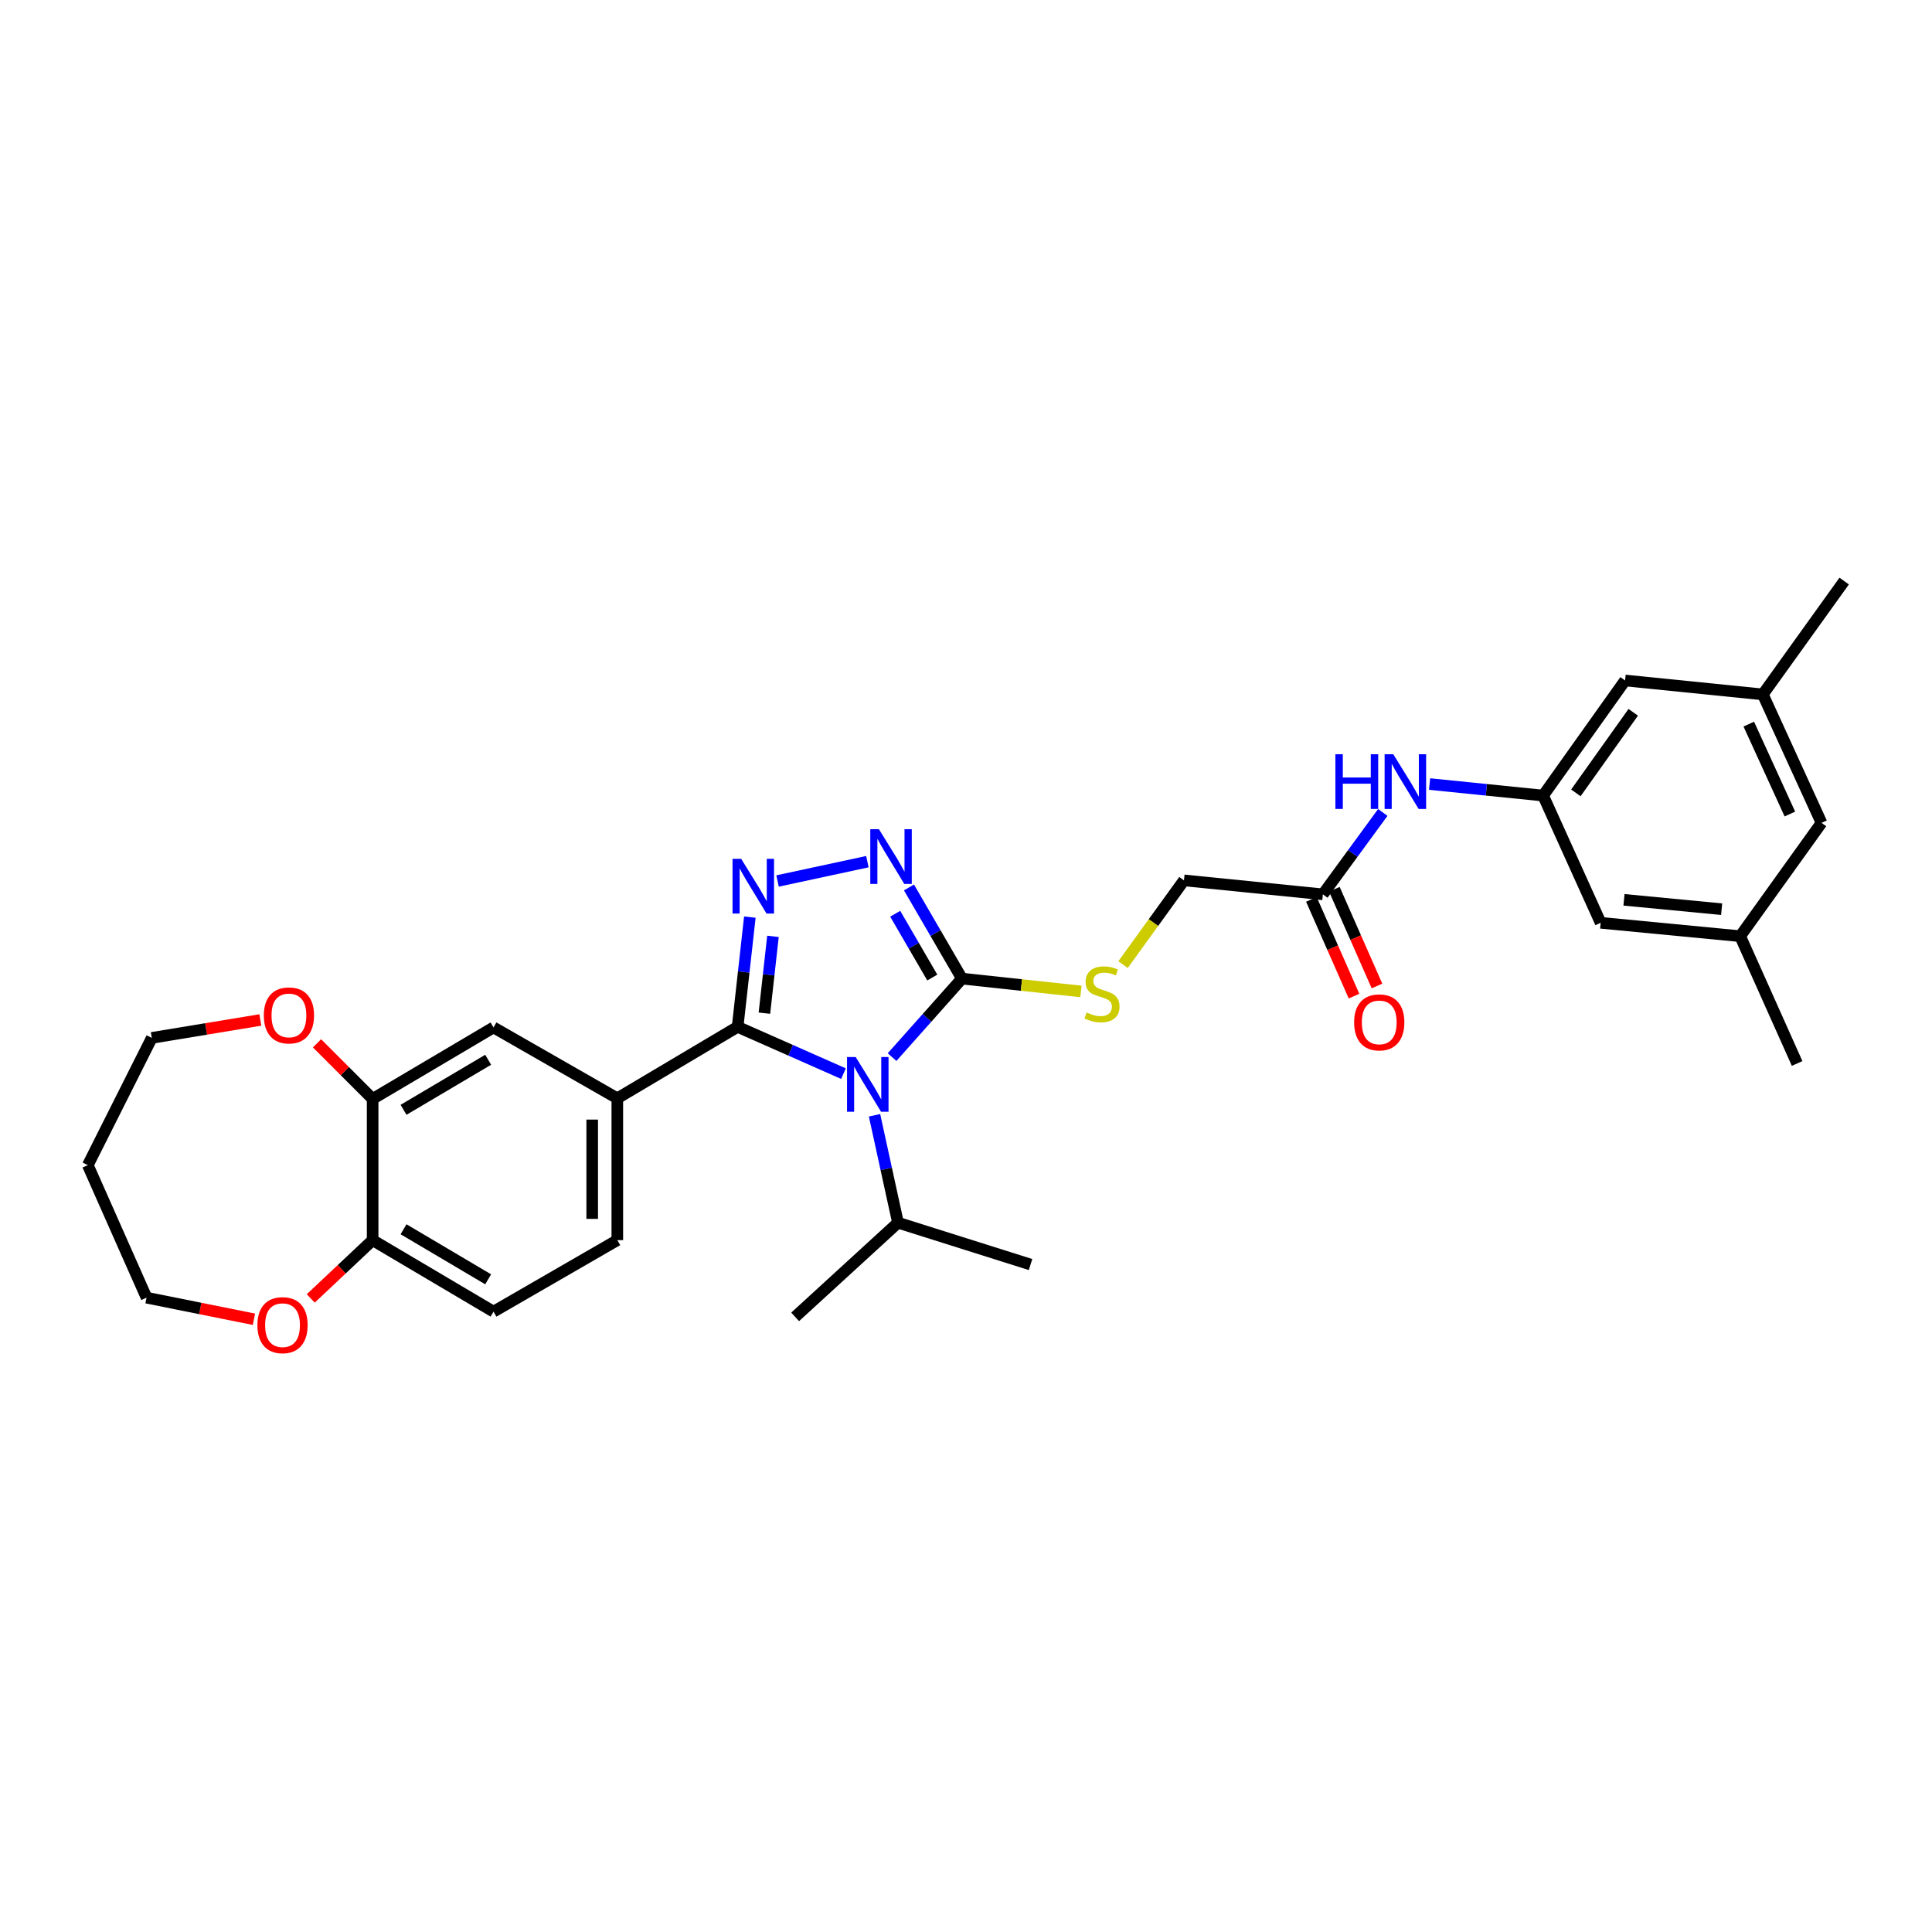 <?xml version='1.0' encoding='iso-8859-1'?>
<svg version='1.1' baseProfile='full'
              xmlns='http://www.w3.org/2000/svg'
                      xmlns:rdkit='http://www.rdkit.org/xml'
                      xmlns:xlink='http://www.w3.org/1999/xlink'
                  xml:space='preserve'
width='1000px' height='1000px' viewBox='0 0 1000 1000'>
<!-- END OF HEADER -->
<rect style='opacity:1.0;fill:#FFFFFF;stroke:none' width='1000' height='1000' x='0' y='0'> </rect>
<path class='bond-0' d='M 436.581,555.715 L 409.186,543.608' style='fill:none;fill-rule:evenodd;stroke:#0000FF;stroke-width:6px;stroke-linecap:butt;stroke-linejoin:miter;stroke-opacity:1' />
<path class='bond-0' d='M 409.186,543.608 L 381.792,531.502' style='fill:none;fill-rule:evenodd;stroke:#000000;stroke-width:6px;stroke-linecap:butt;stroke-linejoin:miter;stroke-opacity:1' />
<path class='bond-2' d='M 461.734,547.153 L 479.817,526.842' style='fill:none;fill-rule:evenodd;stroke:#0000FF;stroke-width:6px;stroke-linecap:butt;stroke-linejoin:miter;stroke-opacity:1' />
<path class='bond-2' d='M 479.817,526.842 L 497.899,506.531' style='fill:none;fill-rule:evenodd;stroke:#000000;stroke-width:6px;stroke-linecap:butt;stroke-linejoin:miter;stroke-opacity:1' />
<path class='bond-12' d='M 452.655,577.267 L 458.727,605.067' style='fill:none;fill-rule:evenodd;stroke:#0000FF;stroke-width:6px;stroke-linecap:butt;stroke-linejoin:miter;stroke-opacity:1' />
<path class='bond-12' d='M 458.727,605.067 L 464.799,632.868' style='fill:none;fill-rule:evenodd;stroke:#000000;stroke-width:6px;stroke-linecap:butt;stroke-linejoin:miter;stroke-opacity:1' />
<path class='bond-1' d='M 381.792,531.502 L 384.955,503.099' style='fill:none;fill-rule:evenodd;stroke:#000000;stroke-width:6px;stroke-linecap:butt;stroke-linejoin:miter;stroke-opacity:1' />
<path class='bond-1' d='M 384.955,503.099 L 388.118,474.695' style='fill:none;fill-rule:evenodd;stroke:#0000FF;stroke-width:6px;stroke-linecap:butt;stroke-linejoin:miter;stroke-opacity:1' />
<path class='bond-1' d='M 395.656,524.419 L 397.87,504.537' style='fill:none;fill-rule:evenodd;stroke:#000000;stroke-width:6px;stroke-linecap:butt;stroke-linejoin:miter;stroke-opacity:1' />
<path class='bond-1' d='M 397.87,504.537 L 400.084,484.654' style='fill:none;fill-rule:evenodd;stroke:#0000FF;stroke-width:6px;stroke-linecap:butt;stroke-linejoin:miter;stroke-opacity:1' />
<path class='bond-4' d='M 381.792,531.502 L 319.519,568.487' style='fill:none;fill-rule:evenodd;stroke:#000000;stroke-width:6px;stroke-linecap:butt;stroke-linejoin:miter;stroke-opacity:1' />
<path class='bond-31' d='M 402.462,456 L 448.955,445.997' style='fill:none;fill-rule:evenodd;stroke:#0000FF;stroke-width:6px;stroke-linecap:butt;stroke-linejoin:miter;stroke-opacity:1' />
<path class='bond-3' d='M 497.899,506.531 L 484.192,482.94' style='fill:none;fill-rule:evenodd;stroke:#000000;stroke-width:6px;stroke-linecap:butt;stroke-linejoin:miter;stroke-opacity:1' />
<path class='bond-3' d='M 484.192,482.94 L 470.485,459.349' style='fill:none;fill-rule:evenodd;stroke:#0000FF;stroke-width:6px;stroke-linecap:butt;stroke-linejoin:miter;stroke-opacity:1' />
<path class='bond-3' d='M 482.551,505.982 L 472.956,489.468' style='fill:none;fill-rule:evenodd;stroke:#000000;stroke-width:6px;stroke-linecap:butt;stroke-linejoin:miter;stroke-opacity:1' />
<path class='bond-3' d='M 472.956,489.468 L 463.361,472.955' style='fill:none;fill-rule:evenodd;stroke:#0000FF;stroke-width:6px;stroke-linecap:butt;stroke-linejoin:miter;stroke-opacity:1' />
<path class='bond-5' d='M 497.899,506.531 L 528.696,509.849' style='fill:none;fill-rule:evenodd;stroke:#000000;stroke-width:6px;stroke-linecap:butt;stroke-linejoin:miter;stroke-opacity:1' />
<path class='bond-5' d='M 528.696,509.849 L 559.492,513.167' style='fill:none;fill-rule:evenodd;stroke:#CCCC00;stroke-width:6px;stroke-linecap:butt;stroke-linejoin:miter;stroke-opacity:1' />
<path class='bond-7' d='M 319.519,568.487 L 255.441,531.798' style='fill:none;fill-rule:evenodd;stroke:#000000;stroke-width:6px;stroke-linecap:butt;stroke-linejoin:miter;stroke-opacity:1' />
<path class='bond-14' d='M 319.519,568.487 L 319.519,641.899' style='fill:none;fill-rule:evenodd;stroke:#000000;stroke-width:6px;stroke-linecap:butt;stroke-linejoin:miter;stroke-opacity:1' />
<path class='bond-14' d='M 306.524,579.498 L 306.524,630.887' style='fill:none;fill-rule:evenodd;stroke:#000000;stroke-width:6px;stroke-linecap:butt;stroke-linejoin:miter;stroke-opacity:1' />
<path class='bond-20' d='M 581.285,499.283 L 597.05,477.481' style='fill:none;fill-rule:evenodd;stroke:#CCCC00;stroke-width:6px;stroke-linecap:butt;stroke-linejoin:miter;stroke-opacity:1' />
<path class='bond-20' d='M 597.05,477.481 L 612.815,455.679' style='fill:none;fill-rule:evenodd;stroke:#000000;stroke-width:6px;stroke-linecap:butt;stroke-linejoin:miter;stroke-opacity:1' />
<path class='bond-6' d='M 192.872,568.804 L 255.441,531.798' style='fill:none;fill-rule:evenodd;stroke:#000000;stroke-width:6px;stroke-linecap:butt;stroke-linejoin:miter;stroke-opacity:1' />
<path class='bond-6' d='M 208.872,574.438 L 252.671,548.534' style='fill:none;fill-rule:evenodd;stroke:#000000;stroke-width:6px;stroke-linecap:butt;stroke-linejoin:miter;stroke-opacity:1' />
<path class='bond-13' d='M 192.872,568.804 L 178.476,554.413' style='fill:none;fill-rule:evenodd;stroke:#000000;stroke-width:6px;stroke-linecap:butt;stroke-linejoin:miter;stroke-opacity:1' />
<path class='bond-13' d='M 178.476,554.413 L 164.08,540.023' style='fill:none;fill-rule:evenodd;stroke:#FF0000;stroke-width:6px;stroke-linecap:butt;stroke-linejoin:miter;stroke-opacity:1' />
<path class='bond-32' d='M 192.872,568.804 L 192.872,641.899' style='fill:none;fill-rule:evenodd;stroke:#000000;stroke-width:6px;stroke-linecap:butt;stroke-linejoin:miter;stroke-opacity:1' />
<path class='bond-8' d='M 798.718,411.786 L 769.332,408.804' style='fill:none;fill-rule:evenodd;stroke:#000000;stroke-width:6px;stroke-linecap:butt;stroke-linejoin:miter;stroke-opacity:1' />
<path class='bond-8' d='M 769.332,408.804 L 739.945,405.823' style='fill:none;fill-rule:evenodd;stroke:#0000FF;stroke-width:6px;stroke-linecap:butt;stroke-linejoin:miter;stroke-opacity:1' />
<path class='bond-21' d='M 798.718,411.786 L 841.138,352.212' style='fill:none;fill-rule:evenodd;stroke:#000000;stroke-width:6px;stroke-linecap:butt;stroke-linejoin:miter;stroke-opacity:1' />
<path class='bond-21' d='M 815.666,410.387 L 845.361,368.686' style='fill:none;fill-rule:evenodd;stroke:#000000;stroke-width:6px;stroke-linecap:butt;stroke-linejoin:miter;stroke-opacity:1' />
<path class='bond-22' d='M 798.718,411.786 L 828.497,477.64' style='fill:none;fill-rule:evenodd;stroke:#000000;stroke-width:6px;stroke-linecap:butt;stroke-linejoin:miter;stroke-opacity:1' />
<path class='bond-9' d='M 684.719,462.905 L 612.815,455.679' style='fill:none;fill-rule:evenodd;stroke:#000000;stroke-width:6px;stroke-linecap:butt;stroke-linejoin:miter;stroke-opacity:1' />
<path class='bond-10' d='M 684.719,462.905 L 700.225,441.712' style='fill:none;fill-rule:evenodd;stroke:#000000;stroke-width:6px;stroke-linecap:butt;stroke-linejoin:miter;stroke-opacity:1' />
<path class='bond-10' d='M 700.225,441.712 L 715.731,420.52' style='fill:none;fill-rule:evenodd;stroke:#0000FF;stroke-width:6px;stroke-linecap:butt;stroke-linejoin:miter;stroke-opacity:1' />
<path class='bond-16' d='M 678.773,465.525 L 689.806,490.558' style='fill:none;fill-rule:evenodd;stroke:#000000;stroke-width:6px;stroke-linecap:butt;stroke-linejoin:miter;stroke-opacity:1' />
<path class='bond-16' d='M 689.806,490.558 L 700.838,515.59' style='fill:none;fill-rule:evenodd;stroke:#FF0000;stroke-width:6px;stroke-linecap:butt;stroke-linejoin:miter;stroke-opacity:1' />
<path class='bond-16' d='M 690.664,460.285 L 701.697,485.317' style='fill:none;fill-rule:evenodd;stroke:#000000;stroke-width:6px;stroke-linecap:butt;stroke-linejoin:miter;stroke-opacity:1' />
<path class='bond-16' d='M 701.697,485.317 L 712.729,510.35' style='fill:none;fill-rule:evenodd;stroke:#FF0000;stroke-width:6px;stroke-linecap:butt;stroke-linejoin:miter;stroke-opacity:1' />
<path class='bond-11' d='M 192.872,641.899 L 255.441,678.905' style='fill:none;fill-rule:evenodd;stroke:#000000;stroke-width:6px;stroke-linecap:butt;stroke-linejoin:miter;stroke-opacity:1' />
<path class='bond-11' d='M 208.872,636.265 L 252.671,662.169' style='fill:none;fill-rule:evenodd;stroke:#000000;stroke-width:6px;stroke-linecap:butt;stroke-linejoin:miter;stroke-opacity:1' />
<path class='bond-15' d='M 192.872,641.899 L 176.854,656.984' style='fill:none;fill-rule:evenodd;stroke:#000000;stroke-width:6px;stroke-linecap:butt;stroke-linejoin:miter;stroke-opacity:1' />
<path class='bond-15' d='M 176.854,656.984 L 160.837,672.069' style='fill:none;fill-rule:evenodd;stroke:#FF0000;stroke-width:6px;stroke-linecap:butt;stroke-linejoin:miter;stroke-opacity:1' />
<path class='bond-29' d='M 464.799,632.868 L 533.411,654.526' style='fill:none;fill-rule:evenodd;stroke:#000000;stroke-width:6px;stroke-linecap:butt;stroke-linejoin:miter;stroke-opacity:1' />
<path class='bond-30' d='M 464.799,632.868 L 411.564,681.612' style='fill:none;fill-rule:evenodd;stroke:#000000;stroke-width:6px;stroke-linecap:butt;stroke-linejoin:miter;stroke-opacity:1' />
<path class='bond-25' d='M 134.75,527.939 L 106.66,532.576' style='fill:none;fill-rule:evenodd;stroke:#FF0000;stroke-width:6px;stroke-linecap:butt;stroke-linejoin:miter;stroke-opacity:1' />
<path class='bond-25' d='M 106.66,532.576 L 78.569,537.213' style='fill:none;fill-rule:evenodd;stroke:#000000;stroke-width:6px;stroke-linecap:butt;stroke-linejoin:miter;stroke-opacity:1' />
<path class='bond-17' d='M 319.519,641.899 L 255.441,678.905' style='fill:none;fill-rule:evenodd;stroke:#000000;stroke-width:6px;stroke-linecap:butt;stroke-linejoin:miter;stroke-opacity:1' />
<path class='bond-26' d='M 131.441,682.847 L 103.648,677.259' style='fill:none;fill-rule:evenodd;stroke:#FF0000;stroke-width:6px;stroke-linecap:butt;stroke-linejoin:miter;stroke-opacity:1' />
<path class='bond-26' d='M 103.648,677.259 L 75.855,671.671' style='fill:none;fill-rule:evenodd;stroke:#000000;stroke-width:6px;stroke-linecap:butt;stroke-linejoin:miter;stroke-opacity:1' />
<path class='bond-18' d='M 900.712,484.57 L 828.497,477.64' style='fill:none;fill-rule:evenodd;stroke:#000000;stroke-width:6px;stroke-linecap:butt;stroke-linejoin:miter;stroke-opacity:1' />
<path class='bond-18' d='M 891.121,470.595 L 840.571,465.744' style='fill:none;fill-rule:evenodd;stroke:#000000;stroke-width:6px;stroke-linecap:butt;stroke-linejoin:miter;stroke-opacity:1' />
<path class='bond-23' d='M 900.712,484.57 L 942.814,425.906' style='fill:none;fill-rule:evenodd;stroke:#000000;stroke-width:6px;stroke-linecap:butt;stroke-linejoin:miter;stroke-opacity:1' />
<path class='bond-27' d='M 900.712,484.57 L 930.188,550.453' style='fill:none;fill-rule:evenodd;stroke:#000000;stroke-width:6px;stroke-linecap:butt;stroke-linejoin:miter;stroke-opacity:1' />
<path class='bond-19' d='M 912.428,359.424 L 841.138,352.212' style='fill:none;fill-rule:evenodd;stroke:#000000;stroke-width:6px;stroke-linecap:butt;stroke-linejoin:miter;stroke-opacity:1' />
<path class='bond-28' d='M 912.428,359.424 L 954.545,300.761' style='fill:none;fill-rule:evenodd;stroke:#000000;stroke-width:6px;stroke-linecap:butt;stroke-linejoin:miter;stroke-opacity:1' />
<path class='bond-34' d='M 912.428,359.424 L 942.814,425.906' style='fill:none;fill-rule:evenodd;stroke:#000000;stroke-width:6px;stroke-linecap:butt;stroke-linejoin:miter;stroke-opacity:1' />
<path class='bond-34' d='M 905.168,374.798 L 926.438,421.336' style='fill:none;fill-rule:evenodd;stroke:#000000;stroke-width:6px;stroke-linecap:butt;stroke-linejoin:miter;stroke-opacity:1' />
<path class='bond-24' d='M 45.455,603.088 L 78.569,537.213' style='fill:none;fill-rule:evenodd;stroke:#000000;stroke-width:6px;stroke-linecap:butt;stroke-linejoin:miter;stroke-opacity:1' />
<path class='bond-33' d='M 45.455,603.088 L 75.855,671.671' style='fill:none;fill-rule:evenodd;stroke:#000000;stroke-width:6px;stroke-linecap:butt;stroke-linejoin:miter;stroke-opacity:1' />
<path  class='atom-0' d='M 442.902 547.115
L 452.182 562.115
Q 453.102 563.595, 454.582 566.275
Q 456.062 568.955, 456.142 569.115
L 456.142 547.115
L 459.902 547.115
L 459.902 575.435
L 456.022 575.435
L 446.062 559.035
Q 444.902 557.115, 443.662 554.915
Q 442.462 552.715, 442.102 552.035
L 442.102 575.435
L 438.422 575.435
L 438.422 547.115
L 442.902 547.115
' fill='#0000FF'/>
<path  class='atom-2' d='M 383.639 444.543
L 392.919 459.543
Q 393.839 461.023, 395.319 463.703
Q 396.799 466.383, 396.879 466.543
L 396.879 444.543
L 400.639 444.543
L 400.639 472.863
L 396.759 472.863
L 386.799 456.463
Q 385.639 454.543, 384.399 452.343
Q 383.199 450.143, 382.839 449.463
L 382.839 472.863
L 379.159 472.863
L 379.159 444.543
L 383.639 444.543
' fill='#0000FF'/>
<path  class='atom-4' d='M 454.937 429.203
L 464.217 444.203
Q 465.137 445.683, 466.617 448.363
Q 468.097 451.043, 468.177 451.203
L 468.177 429.203
L 471.937 429.203
L 471.937 457.523
L 468.057 457.523
L 458.097 441.123
Q 456.937 439.203, 455.697 437.003
Q 454.497 434.803, 454.137 434.123
L 454.137 457.523
L 450.457 457.523
L 450.457 429.203
L 454.937 429.203
' fill='#0000FF'/>
<path  class='atom-6' d='M 562.395 524.062
Q 562.715 524.182, 564.035 524.742
Q 565.355 525.302, 566.795 525.662
Q 568.275 525.982, 569.715 525.982
Q 572.395 525.982, 573.955 524.702
Q 575.515 523.382, 575.515 521.102
Q 575.515 519.542, 574.715 518.582
Q 573.955 517.622, 572.755 517.102
Q 571.555 516.582, 569.555 515.982
Q 567.035 515.222, 565.515 514.502
Q 564.035 513.782, 562.955 512.262
Q 561.915 510.742, 561.915 508.182
Q 561.915 504.622, 564.315 502.422
Q 566.755 500.222, 571.555 500.222
Q 574.835 500.222, 578.555 501.782
L 577.635 504.862
Q 574.235 503.462, 571.675 503.462
Q 568.915 503.462, 567.395 504.622
Q 565.875 505.742, 565.915 507.702
Q 565.915 509.222, 566.675 510.142
Q 567.475 511.062, 568.595 511.582
Q 569.755 512.102, 571.675 512.702
Q 574.235 513.502, 575.755 514.302
Q 577.275 515.102, 578.355 516.742
Q 579.475 518.342, 579.475 521.102
Q 579.475 525.022, 576.835 527.142
Q 574.235 529.222, 569.875 529.222
Q 567.355 529.222, 565.435 528.662
Q 563.555 528.142, 561.315 527.222
L 562.395 524.062
' fill='#CCCC00'/>
<path  class='atom-11' d='M 691.194 390.392
L 695.034 390.392
L 695.034 402.432
L 709.514 402.432
L 709.514 390.392
L 713.354 390.392
L 713.354 418.712
L 709.514 418.712
L 709.514 405.632
L 695.034 405.632
L 695.034 418.712
L 691.194 418.712
L 691.194 390.392
' fill='#0000FF'/>
<path  class='atom-11' d='M 721.154 390.392
L 730.434 405.392
Q 731.354 406.872, 732.834 409.552
Q 734.314 412.232, 734.394 412.392
L 734.394 390.392
L 738.154 390.392
L 738.154 418.712
L 734.274 418.712
L 724.314 402.312
Q 723.154 400.392, 721.914 398.192
Q 720.714 395.992, 720.354 395.312
L 720.354 418.712
L 716.674 418.712
L 716.674 390.392
L 721.154 390.392
' fill='#0000FF'/>
<path  class='atom-14' d='M 136.549 525.576
Q 136.549 518.776, 139.909 514.976
Q 143.269 511.176, 149.549 511.176
Q 155.829 511.176, 159.189 514.976
Q 162.549 518.776, 162.549 525.576
Q 162.549 532.456, 159.149 536.376
Q 155.749 540.256, 149.549 540.256
Q 143.309 540.256, 139.909 536.376
Q 136.549 532.496, 136.549 525.576
M 149.549 537.056
Q 153.869 537.056, 156.189 534.176
Q 158.549 531.256, 158.549 525.576
Q 158.549 520.016, 156.189 517.216
Q 153.869 514.376, 149.549 514.376
Q 145.229 514.376, 142.869 517.176
Q 140.549 519.976, 140.549 525.576
Q 140.549 531.296, 142.869 534.176
Q 145.229 537.056, 149.549 537.056
' fill='#FF0000'/>
<path  class='atom-16' d='M 133.235 685.901
Q 133.235 679.101, 136.595 675.301
Q 139.955 671.501, 146.235 671.501
Q 152.515 671.501, 155.875 675.301
Q 159.235 679.101, 159.235 685.901
Q 159.235 692.781, 155.835 696.701
Q 152.435 700.581, 146.235 700.581
Q 139.995 700.581, 136.595 696.701
Q 133.235 692.821, 133.235 685.901
M 146.235 697.381
Q 150.555 697.381, 152.875 694.501
Q 155.235 691.581, 155.235 685.901
Q 155.235 680.341, 152.875 677.541
Q 150.555 674.701, 146.235 674.701
Q 141.915 674.701, 139.555 677.501
Q 137.235 680.301, 137.235 685.901
Q 137.235 691.621, 139.555 694.501
Q 141.915 697.381, 146.235 697.381
' fill='#FF0000'/>
<path  class='atom-17' d='M 700.892 529.178
Q 700.892 522.378, 704.252 518.578
Q 707.612 514.778, 713.892 514.778
Q 720.172 514.778, 723.532 518.578
Q 726.892 522.378, 726.892 529.178
Q 726.892 536.058, 723.492 539.978
Q 720.092 543.858, 713.892 543.858
Q 707.652 543.858, 704.252 539.978
Q 700.892 536.098, 700.892 529.178
M 713.892 540.658
Q 718.212 540.658, 720.532 537.778
Q 722.892 534.858, 722.892 529.178
Q 722.892 523.618, 720.532 520.818
Q 718.212 517.978, 713.892 517.978
Q 709.572 517.978, 707.212 520.778
Q 704.892 523.578, 704.892 529.178
Q 704.892 534.898, 707.212 537.778
Q 709.572 540.658, 713.892 540.658
' fill='#FF0000'/>
</svg>
